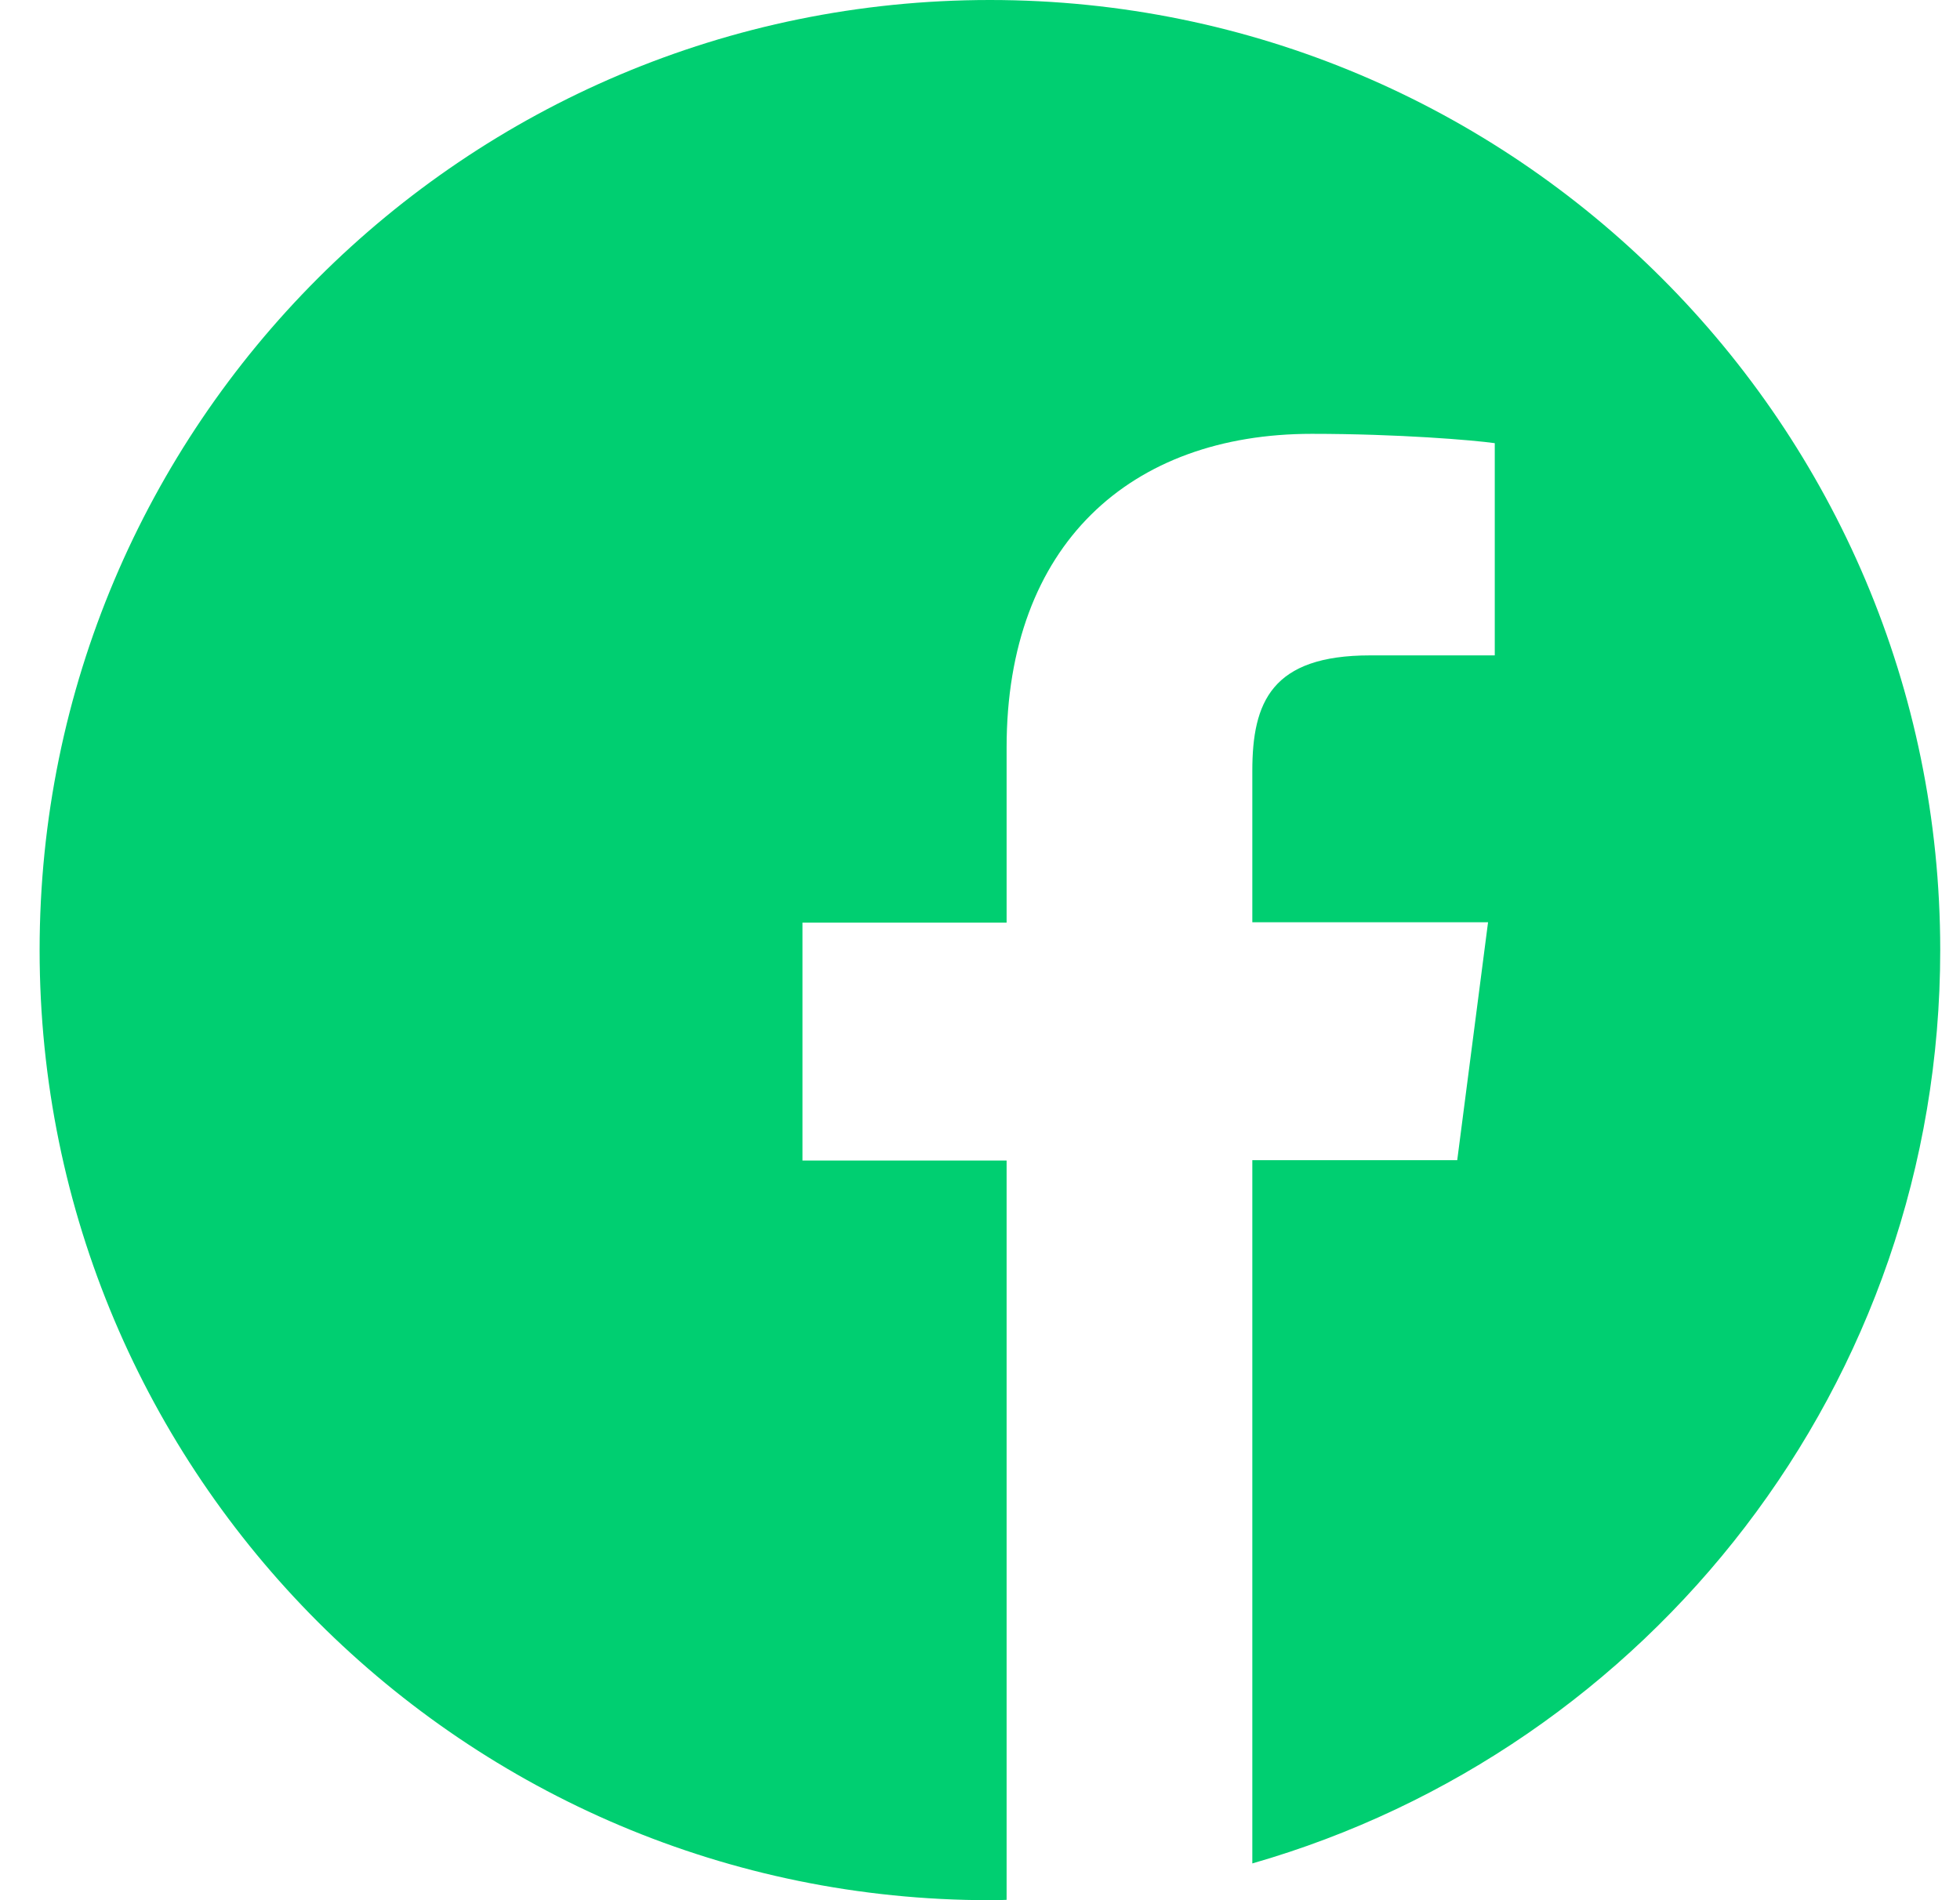 <svg width="33" height="32" viewBox="0 0 33 32" fill="none" xmlns="http://www.w3.org/2000/svg">
<path d="M32.667 16C32.667 7.162 25.504 0 16.667 0C7.829 0 0.667 7.162 0.667 16C0.667 24.837 7.829 32 16.667 32C16.761 32 16.854 32 16.948 31.994V19.544H13.511V15.537H16.948V12.588C16.948 9.169 19.035 7.306 22.085 7.306C23.548 7.306 24.804 7.412 25.167 7.463V11.037H23.067C21.41 11.037 21.085 11.825 21.085 12.981V15.531H25.054L24.535 19.538H21.085V31.381C27.773 29.462 32.667 23.306 32.667 16Z" fill="#00CF71"/>
</svg>
